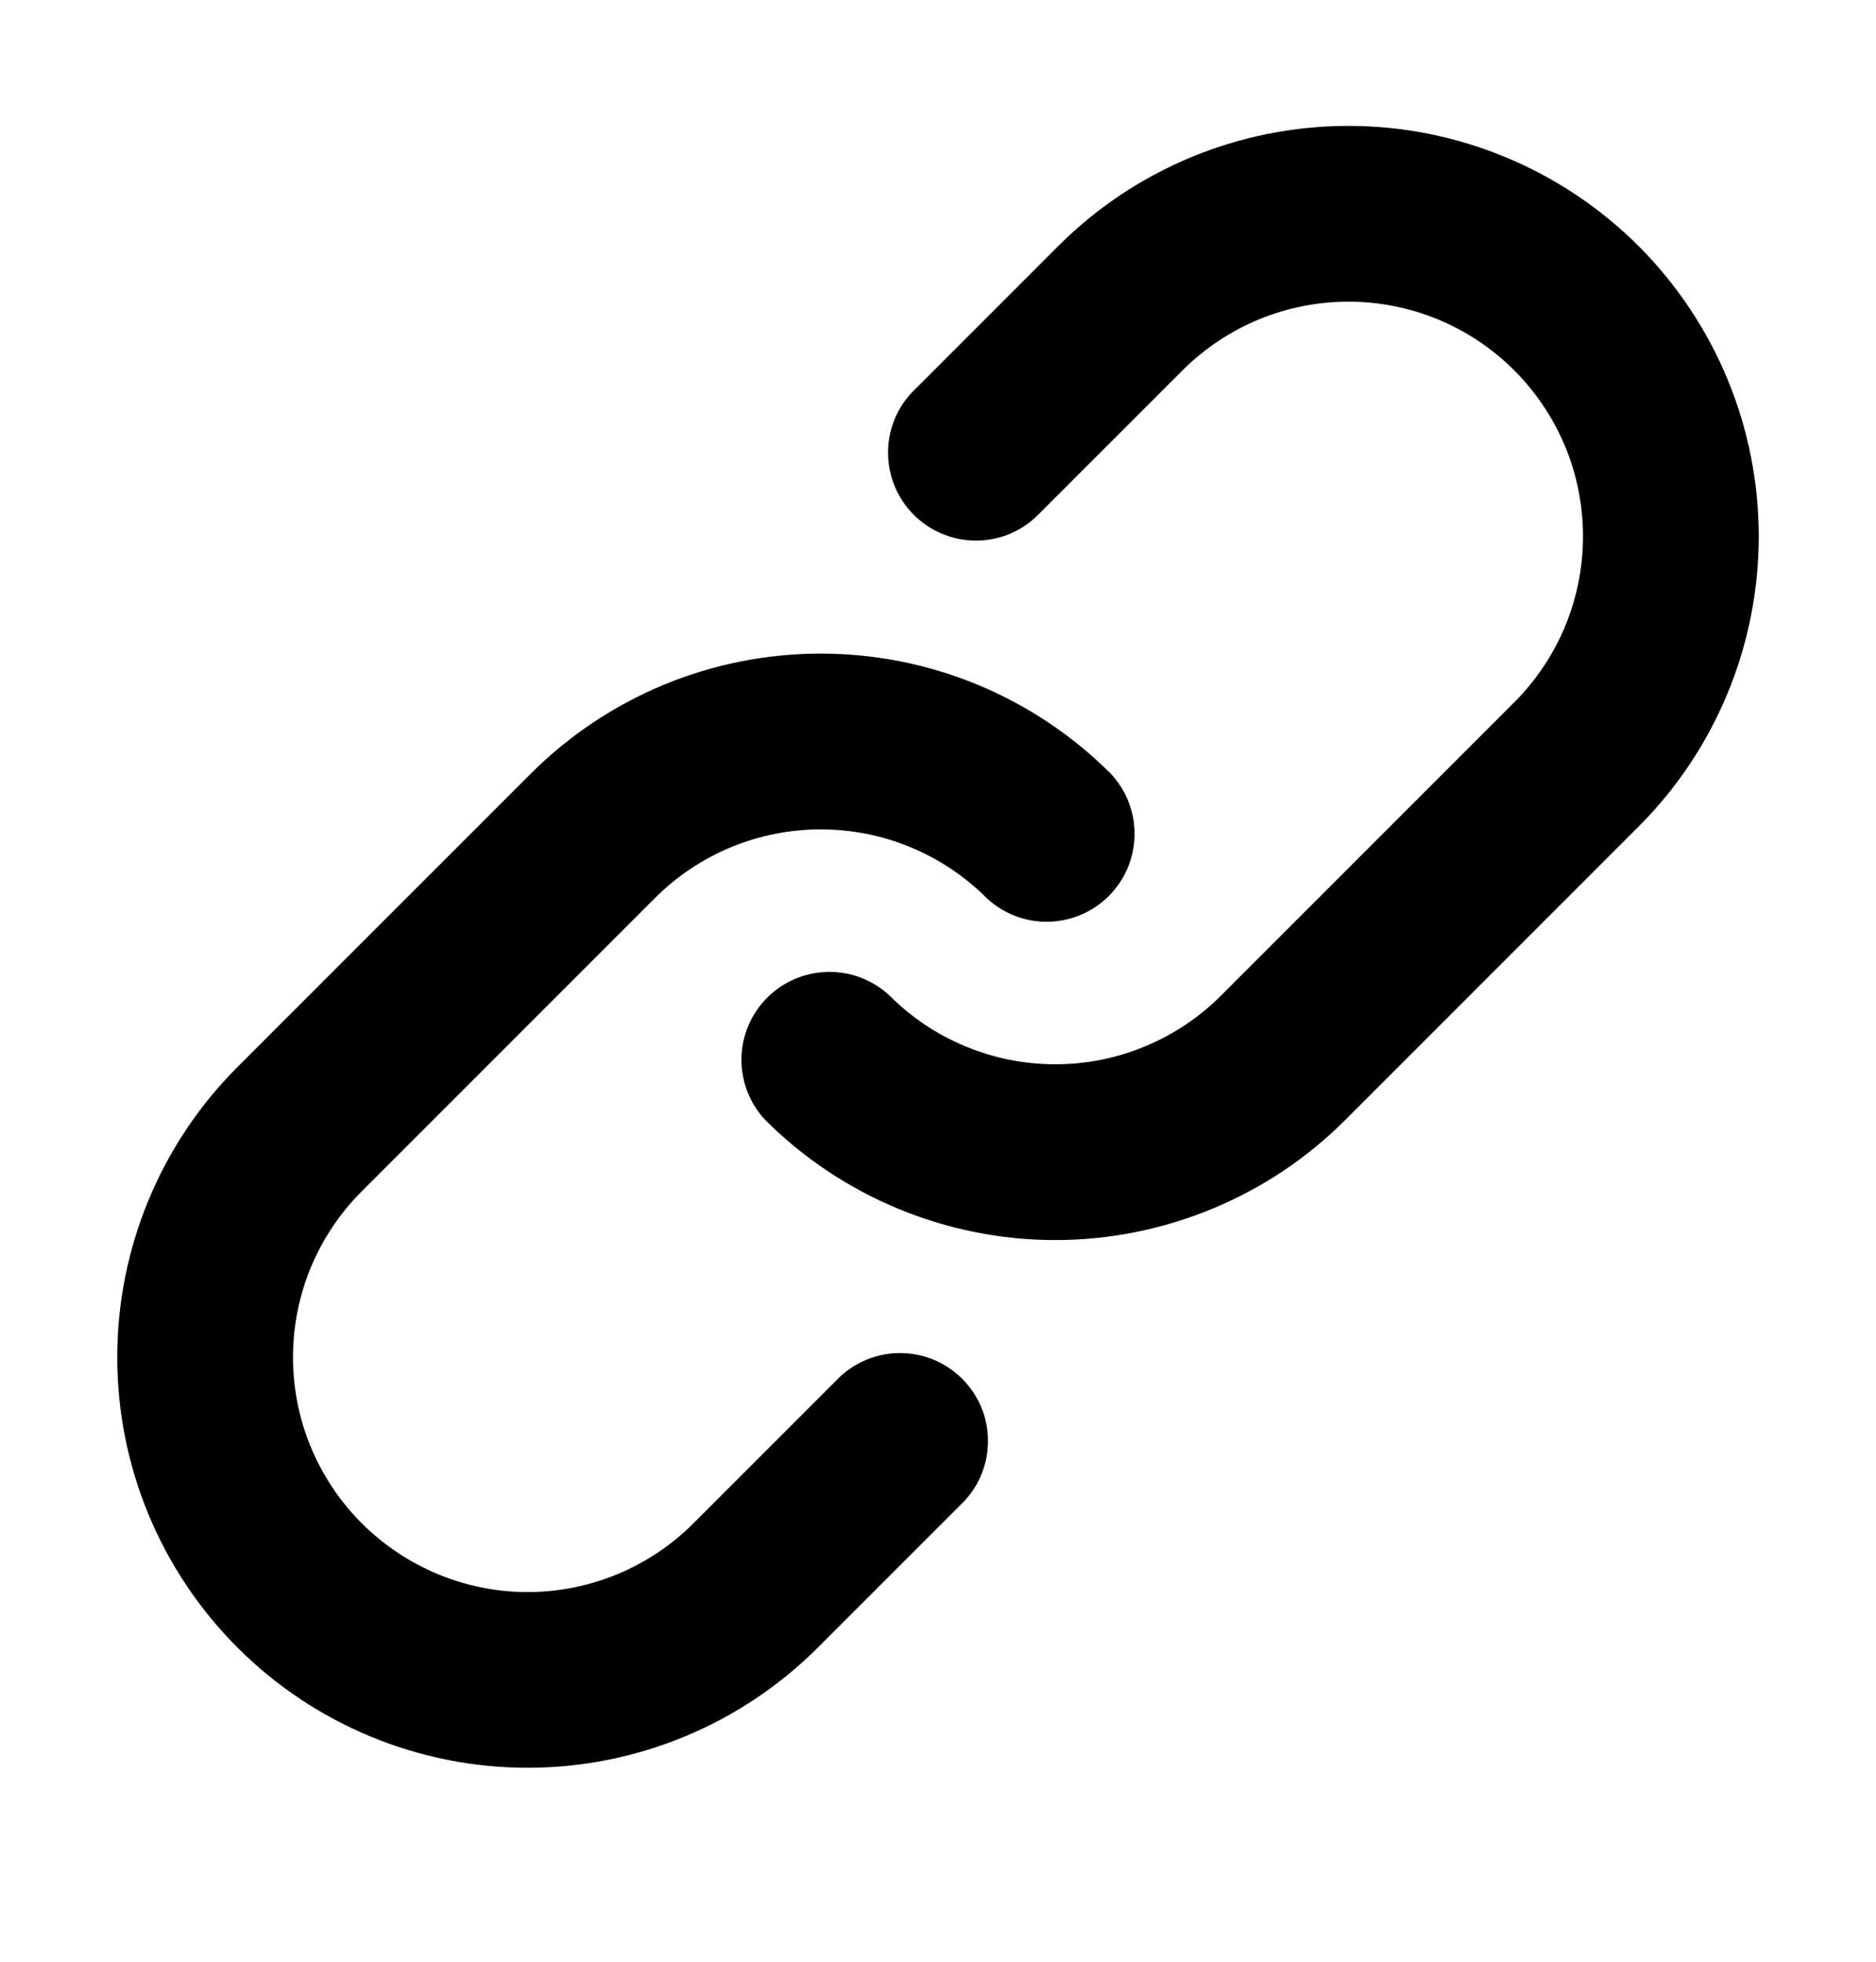 <svg width="22" height="23" viewBox="0 0 22 23" fill="none" xmlns="http://www.w3.org/2000/svg">
<path fill-rule="evenodd" clip-rule="evenodd" d="M10.691 4.604C10.509 4.799 10.409 5.058 10.414 5.325C10.419 5.592 10.527 5.847 10.716 6.036C10.905 6.225 11.16 6.333 11.427 6.338C11.694 6.343 11.953 6.244 12.148 6.061L13.867 4.343C14.123 4.087 14.426 3.885 14.76 3.746C15.094 3.608 15.451 3.537 15.813 3.537C16.174 3.537 16.532 3.608 16.866 3.746C17.2 3.885 17.503 4.087 17.758 4.343C18.014 4.598 18.216 4.902 18.355 5.235C18.493 5.569 18.564 5.927 18.564 6.288C18.564 6.65 18.493 7.007 18.355 7.341C18.216 7.675 18.014 7.978 17.758 8.234L14.321 11.671C14.065 11.927 13.762 12.13 13.428 12.268C13.095 12.407 12.737 12.478 12.375 12.478C12.014 12.478 11.656 12.407 11.322 12.268C10.988 12.13 10.685 11.927 10.43 11.671C10.234 11.489 9.976 11.39 9.708 11.395C9.441 11.4 9.186 11.508 8.997 11.697C8.808 11.886 8.7 12.141 8.695 12.408C8.691 12.675 8.79 12.934 8.972 13.129C9.419 13.576 9.95 13.931 10.534 14.172C11.117 14.414 11.743 14.539 12.375 14.539C13.007 14.539 13.633 14.414 14.217 14.172C14.801 13.931 15.332 13.576 15.778 13.129L19.216 9.691C20.118 8.789 20.625 7.565 20.625 6.288C20.625 5.012 20.118 3.788 19.216 2.885C18.313 1.983 17.089 1.476 15.813 1.476C14.536 1.476 13.312 1.983 12.41 2.885L10.691 4.604ZM4.242 17.859C3.986 17.604 3.784 17.3 3.645 16.966C3.507 16.633 3.436 16.275 3.436 15.913C3.436 15.552 3.507 15.194 3.645 14.86C3.784 14.526 3.986 14.223 4.242 13.968L7.68 10.53C7.935 10.274 8.238 10.072 8.572 9.933C8.906 9.795 9.264 9.724 9.625 9.724C9.987 9.724 10.345 9.795 10.678 9.933C11.012 10.072 11.316 10.274 11.571 10.53C11.766 10.712 12.025 10.812 12.292 10.807C12.559 10.802 12.814 10.694 13.003 10.505C13.192 10.316 13.3 10.061 13.305 9.794C13.31 9.527 13.21 9.268 13.028 9.073C12.582 8.626 12.051 8.271 11.467 8.029C10.883 7.787 10.257 7.663 9.625 7.663C8.993 7.663 8.367 7.787 7.783 8.029C7.2 8.271 6.669 8.626 6.222 9.073L2.785 12.51C1.882 13.413 1.375 14.637 1.375 15.913C1.375 17.19 1.882 18.414 2.785 19.317C3.687 20.219 4.911 20.726 6.188 20.726C7.464 20.726 8.688 20.219 9.591 19.317L11.31 17.598C11.492 17.402 11.591 17.144 11.586 16.877C11.582 16.609 11.473 16.354 11.284 16.166C11.095 15.977 10.841 15.868 10.573 15.864C10.306 15.859 10.048 15.958 9.852 16.14L8.133 17.859C7.878 18.115 7.575 18.317 7.241 18.456C6.907 18.594 6.549 18.666 6.188 18.666C5.826 18.666 5.468 18.594 5.135 18.456C4.801 18.317 4.498 18.115 4.242 17.859Z" fill="black"/>
</svg>
